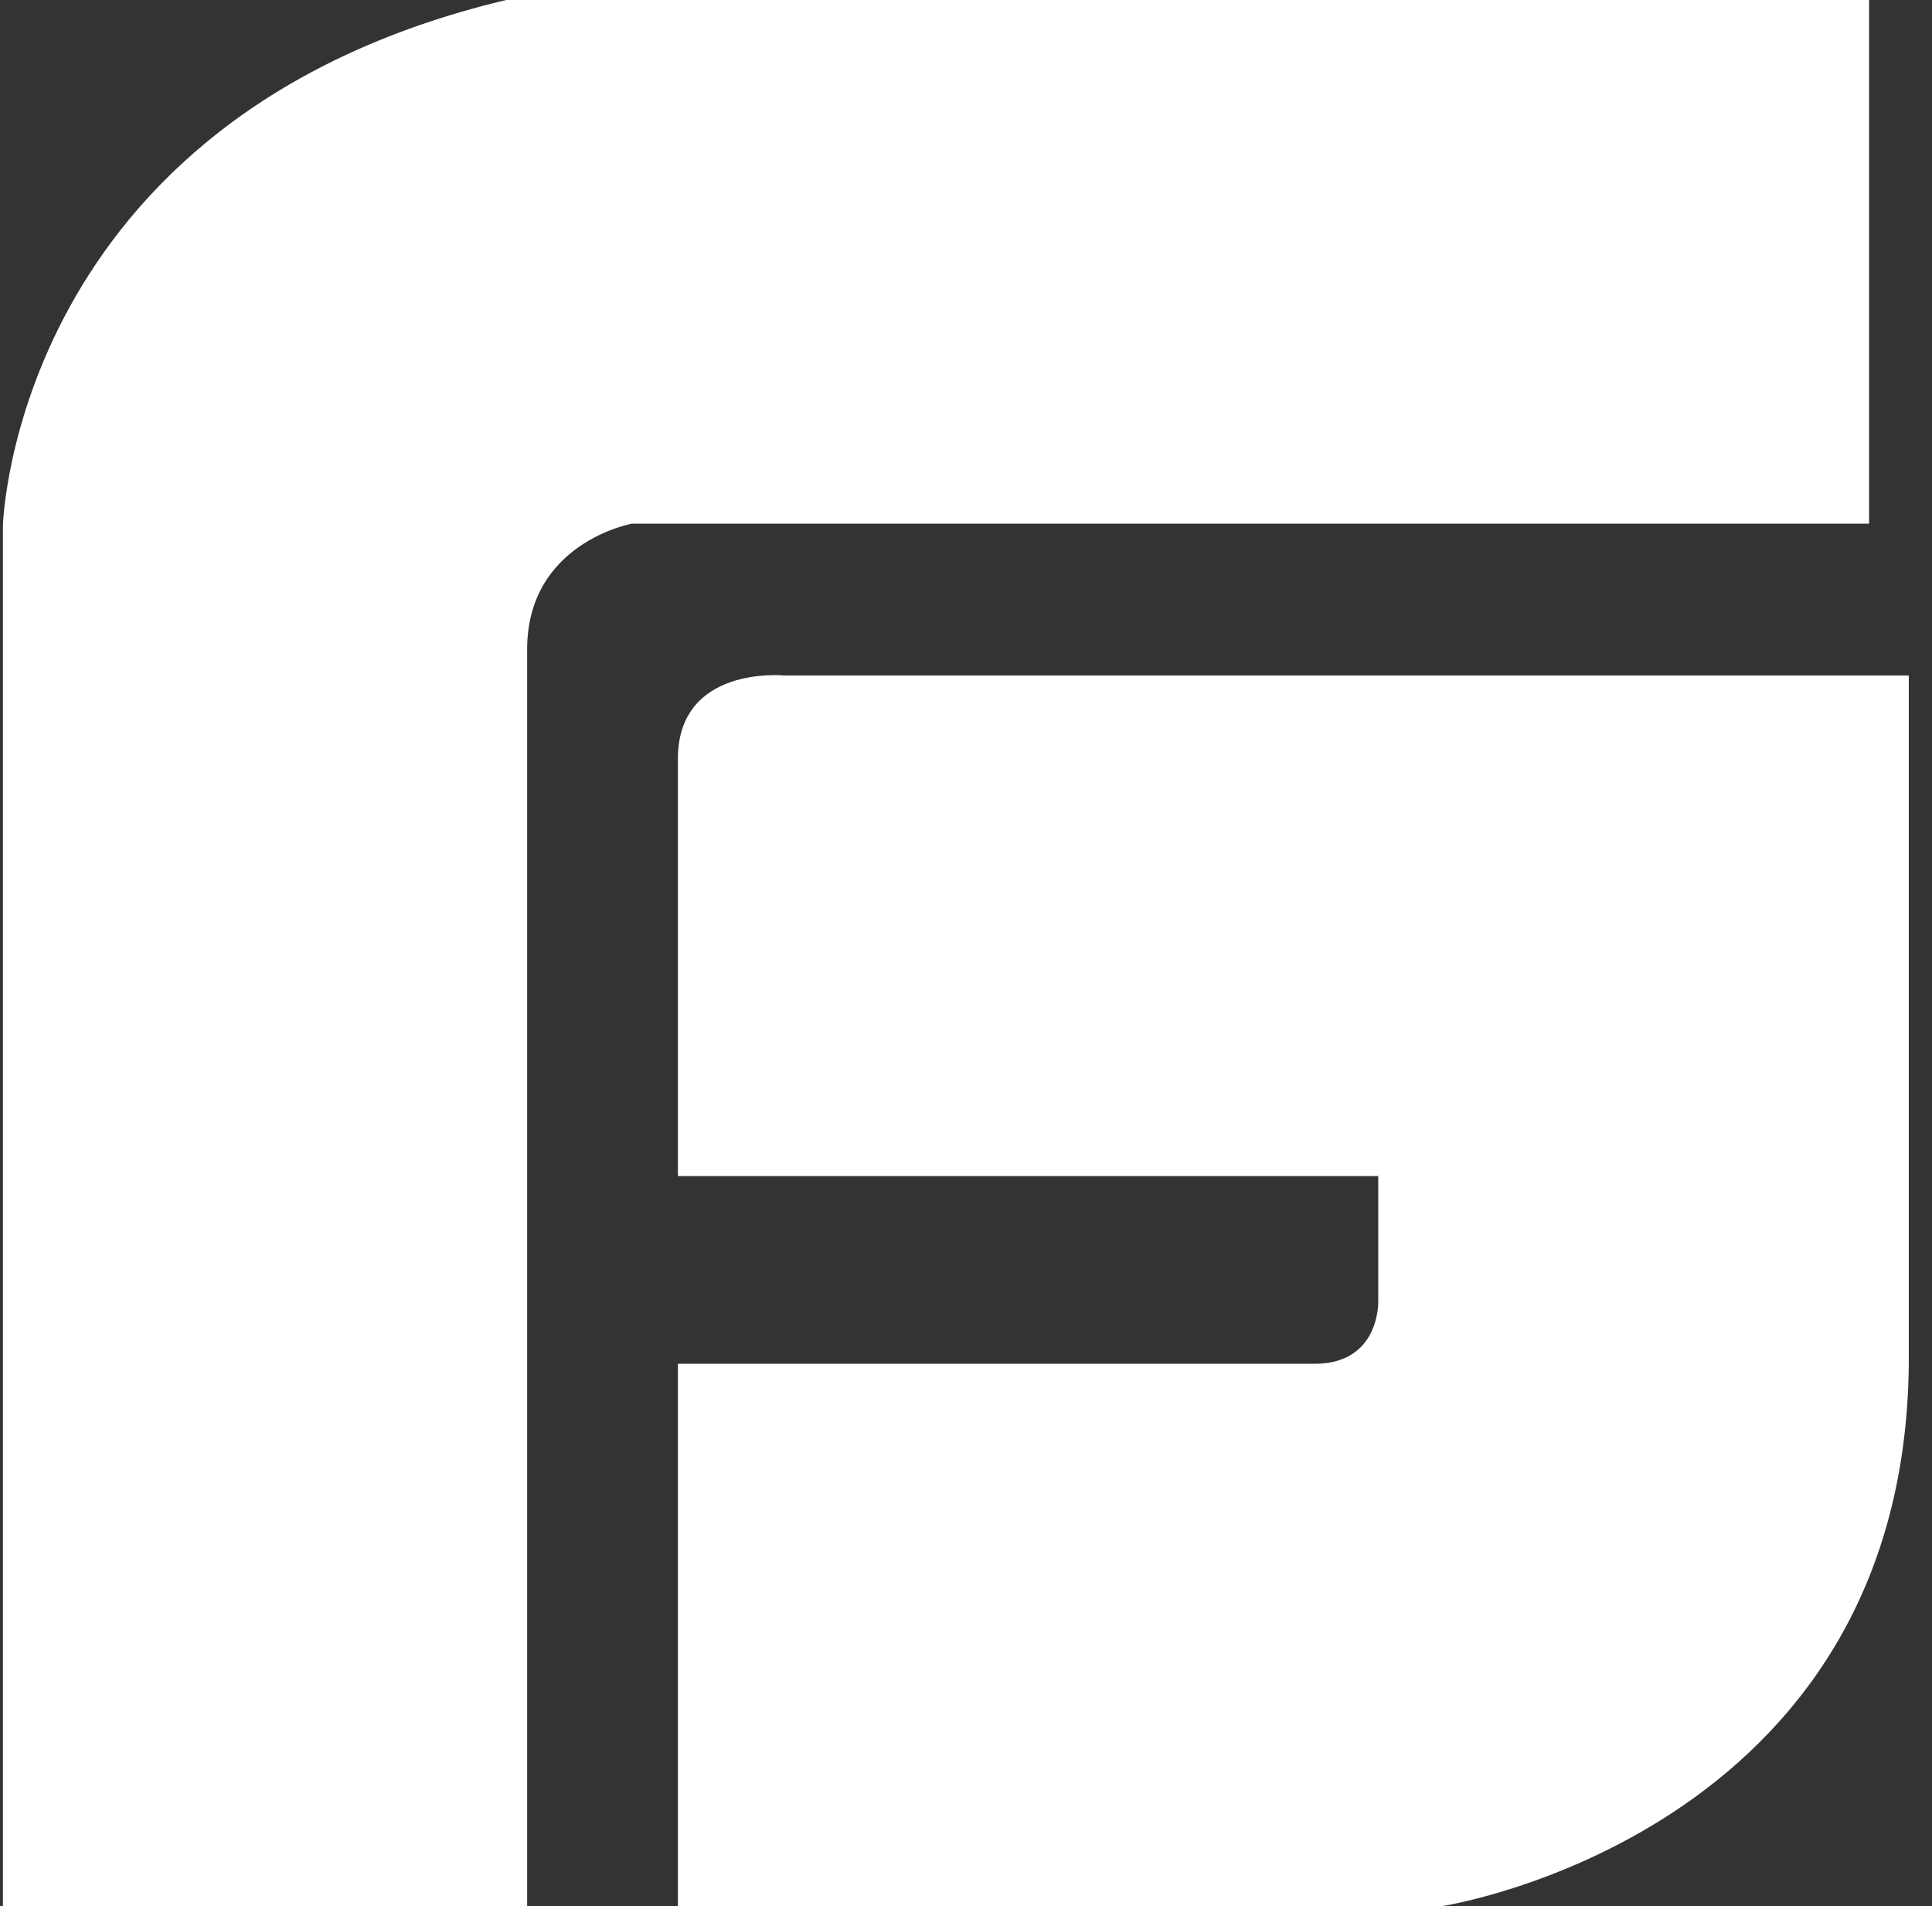 <?xml version="1.0" encoding="UTF-8"?>
<svg width="74px" height="73px" viewBox="0 0 74 73" version="1.1" xmlns="http://www.w3.org/2000/svg" xmlns:xlink="http://www.w3.org/1999/xlink">
    <rect x="0" y="0" width="74" height="73" fill="#333333" stroke="none"/>
    <!-- Generator: Sketch 50.2 (55047) - http://www.bohemiancoding.com/sketch -->
    <title>transparent-white</title>
    <desc>Created with Sketch.</desc>
    <defs></defs>
    <g id="Page-1" stroke="none" stroke-width="1" fill="none" fill-rule="evenodd">
        <g id="transparent-white" transform="translate(0.111, 0)" fill="#FFFFFF">
            <path d="M71.479,0 L19.275,0 C0.403,4.491 0,20.134 0,20.134 L0,73 L20.08,73 L20.08,24.869 C20.08,20.777 24.094,20.054 24.094,20.054 L71.479,20.054 L71.479,0 Z M29.92,25.868 C29.92,25.868 25.854,25.466 25.854,29.063 L25.854,45.039 L52.679,45.039 L52.679,49.834 C52.679,49.834 52.759,52.229 50.241,52.229 L25.854,52.229 L25.854,73 L55.118,73 C55.118,73 72.84,70.286 73,52.229 L73,25.868 L29.92,25.868 Z" id="Fill-1-Copy-6"></path>
        </g>
    </g>
</svg>